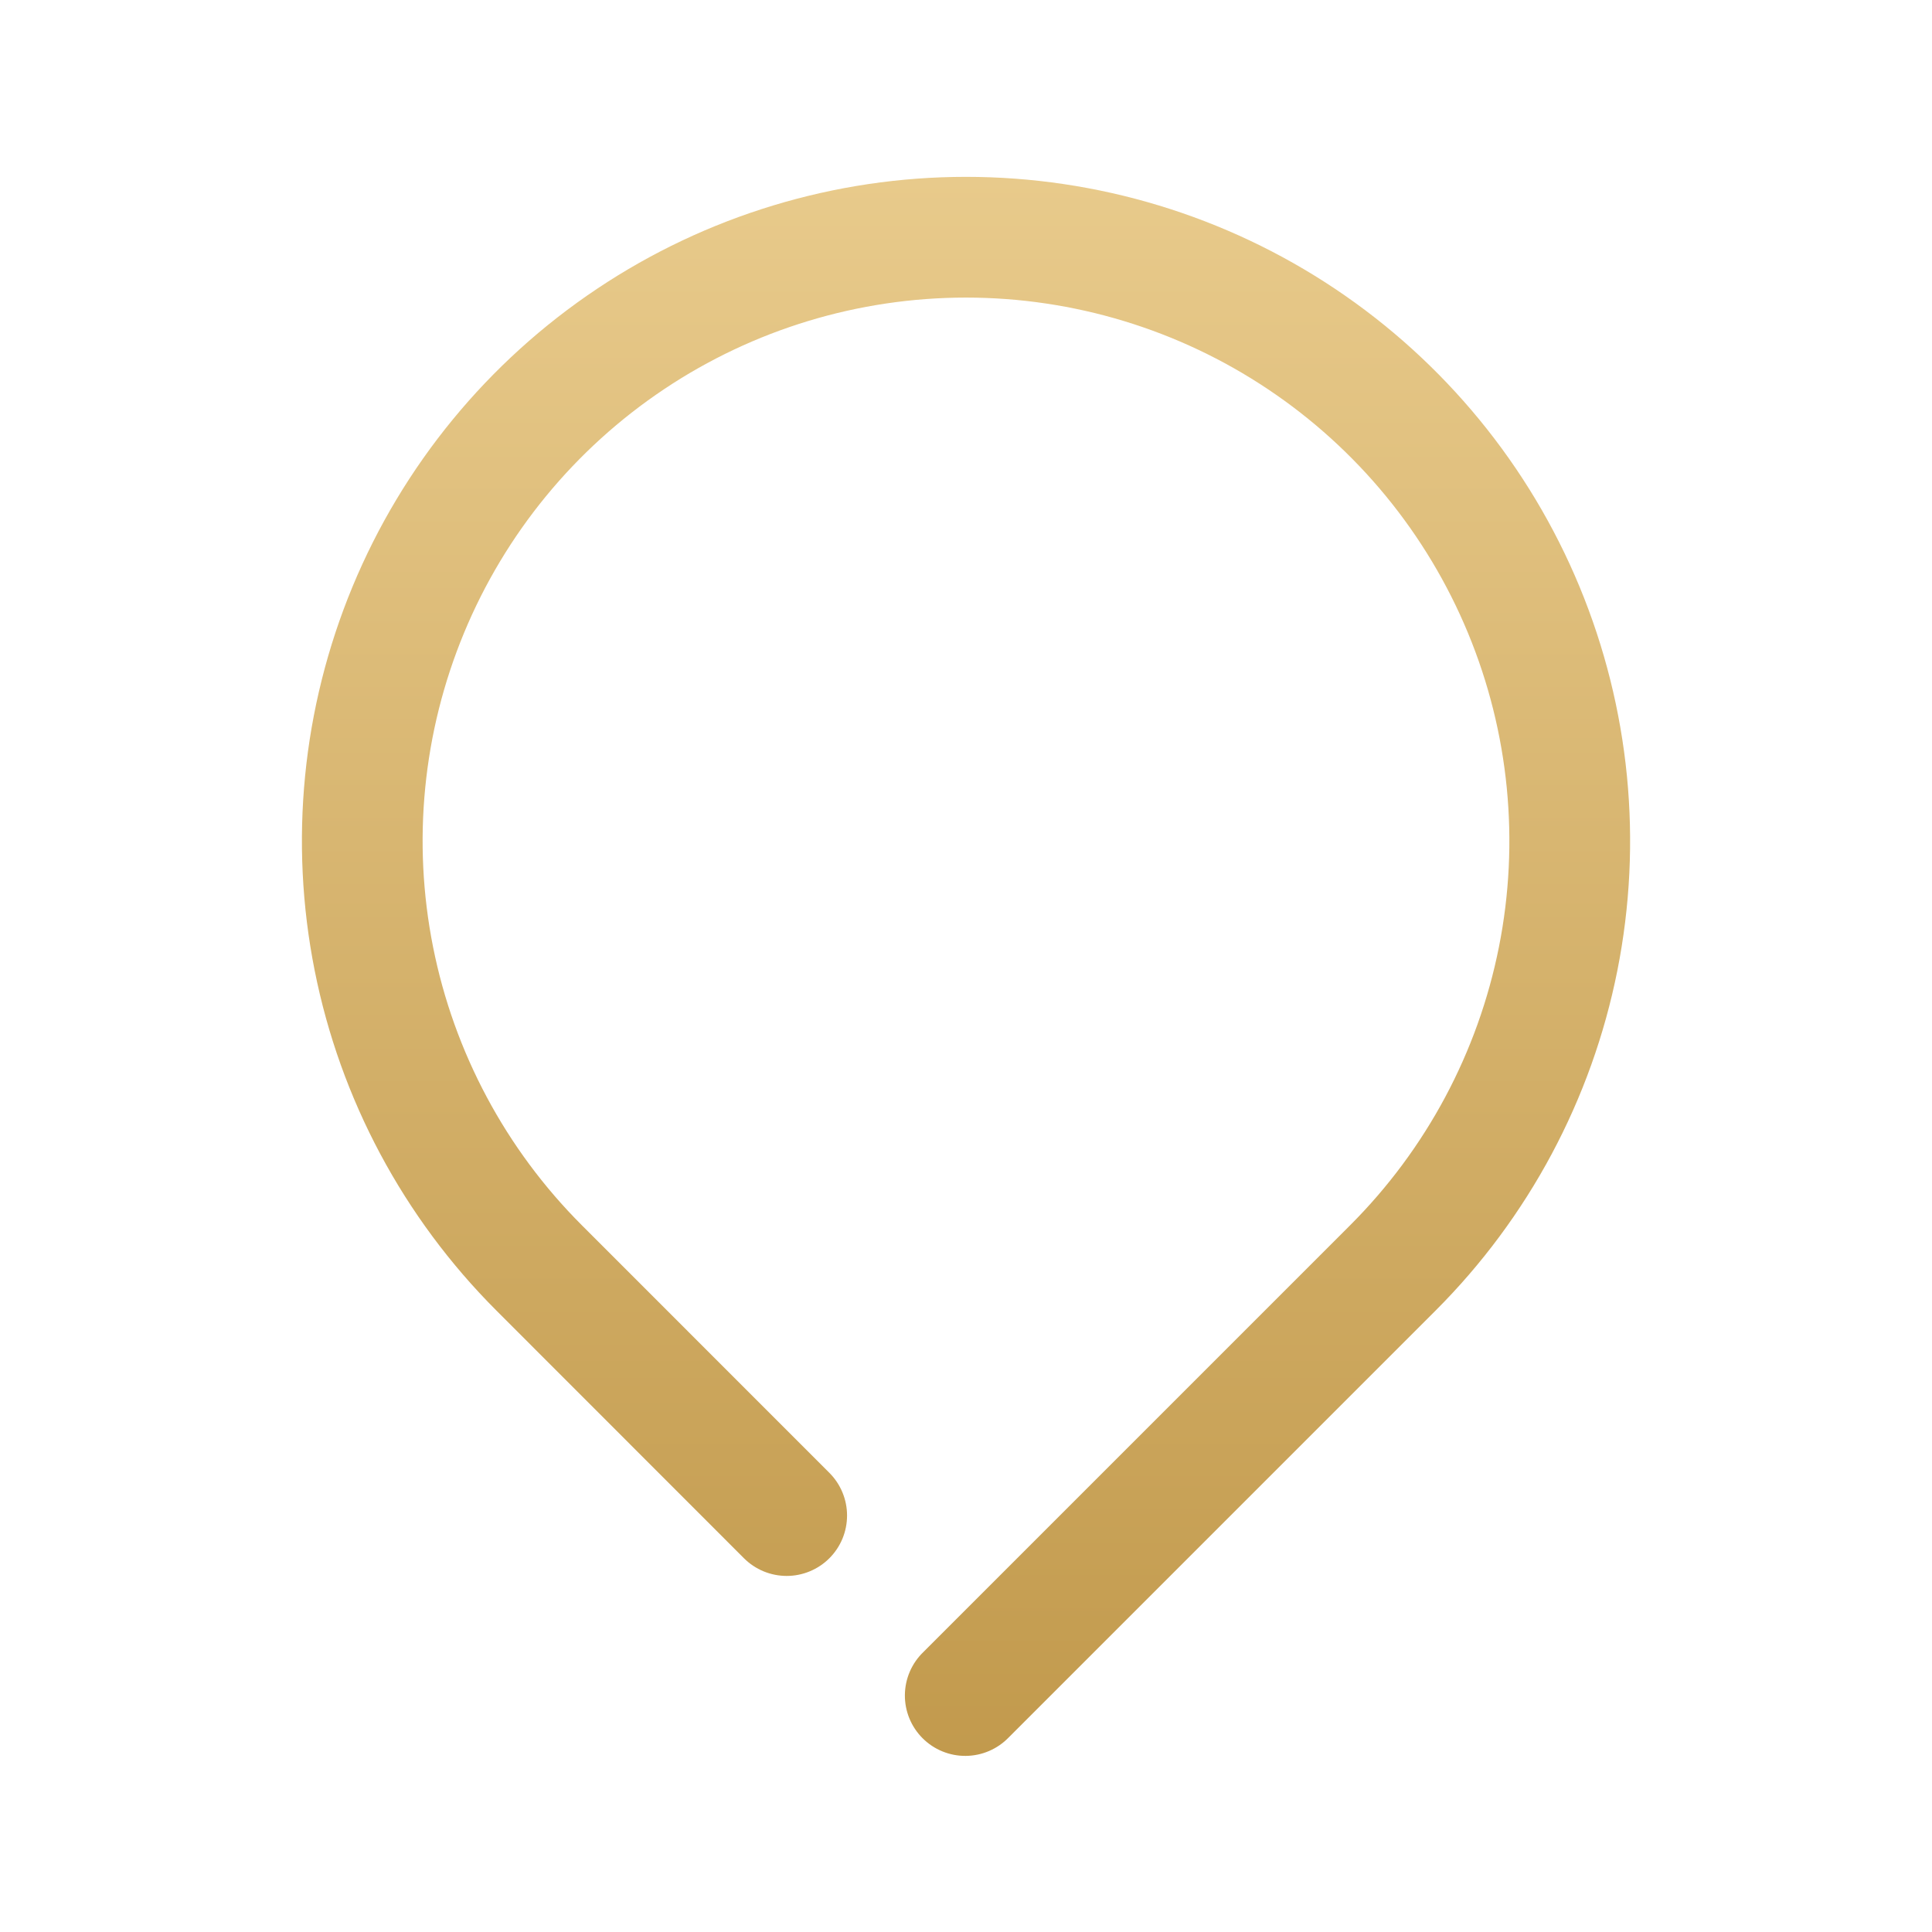 <?xml version="1.0" encoding="UTF-8"?> <svg xmlns="http://www.w3.org/2000/svg" width="104" height="104" viewBox="0 0 104 104" fill="none"> <path d="M52 9.52C44.93 9.52 38.019 11.617 32.141 15.545C26.262 19.472 21.68 25.055 18.974 31.586C16.268 38.118 15.56 45.305 16.938 52.239C18.316 59.173 21.719 65.543 26.717 70.543L40.047 83.88C40.349 84.182 40.707 84.421 41.102 84.585C41.496 84.748 41.919 84.832 42.346 84.833C42.773 84.833 43.195 84.749 43.59 84.585C43.984 84.422 44.343 84.183 44.645 83.881C44.947 83.579 45.186 83.221 45.35 82.827C45.513 82.432 45.597 82.01 45.597 81.583C45.598 81.156 45.514 80.733 45.35 80.339C45.187 79.944 44.948 79.586 44.646 79.284L31.317 65.952C27.227 61.862 24.441 56.65 23.312 50.976C22.183 45.302 22.762 39.421 24.976 34.076C27.19 28.731 30.939 24.163 35.749 20.949C40.559 17.735 46.215 16.019 52 16.019C57.785 16.019 63.44 17.735 68.25 20.949C73.061 24.163 76.81 28.731 79.023 34.076C81.237 39.421 81.817 45.302 80.688 50.976C79.559 56.65 76.773 61.862 72.682 65.952L49.702 88.933C49.392 89.232 49.144 89.591 48.974 89.987C48.803 90.384 48.714 90.81 48.71 91.242C48.706 91.673 48.788 92.101 48.952 92.501C49.115 92.9 49.357 93.263 49.662 93.568C49.967 93.873 50.33 94.115 50.729 94.278C51.129 94.442 51.557 94.524 51.988 94.52C52.42 94.516 52.846 94.427 53.243 94.256C53.639 94.086 53.998 93.838 54.298 93.528L77.278 70.548C82.278 65.549 85.683 59.179 87.063 52.244C88.442 45.309 87.734 38.121 85.029 31.588C82.323 25.056 77.741 19.473 71.862 15.544C65.983 11.616 59.071 9.52 52 9.52Z" fill="url(#paint0_linear_1_162)"></path> <defs> <linearGradient id="paint0_linear_1_162" x1="52.001" y1="9.52" x2="52.001" y2="94.52" gradientUnits="userSpaceOnUse"> <stop stop-color="#E8CA8B"></stop> <stop offset="1" stop-color="#C29A4D"></stop> </linearGradient> </defs> </svg> 